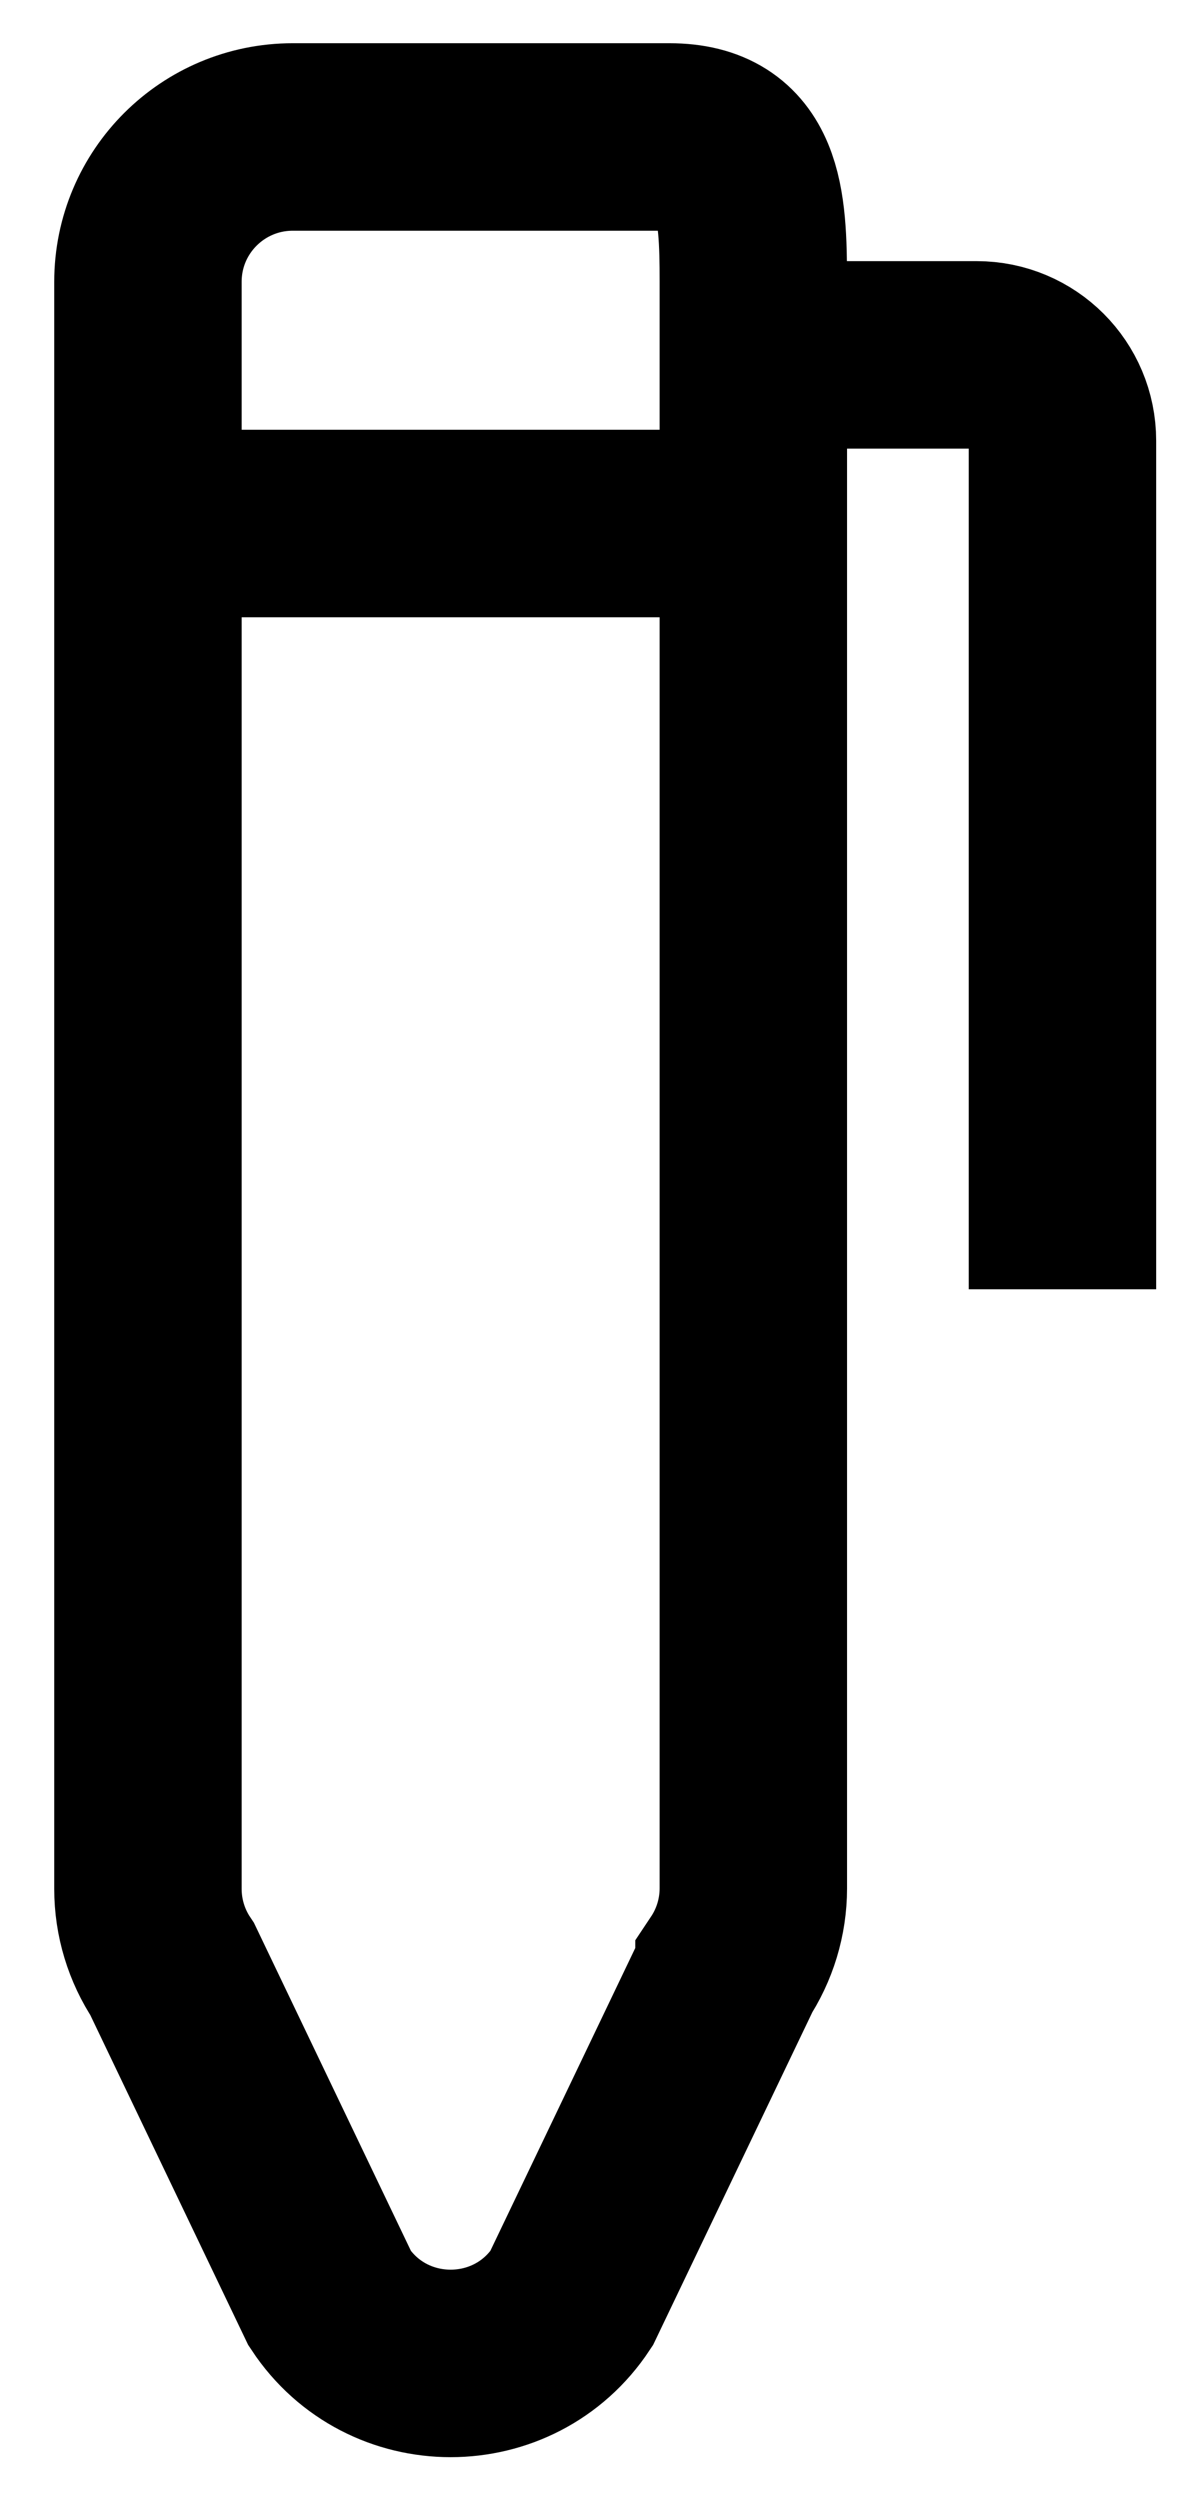 <svg width="38" height="80" viewBox="0 0 38 80" fill="none" xmlns="http://www.w3.org/2000/svg">
<g clip-path="url(#clip0_1_3382)">
<path d="M23.338 63.014L18.293 73.552C16.462 76.319 12.391 76.319 10.56 73.552L5.515 63.014C5.008 62.255 4.736 61.359 4.736 60.443V9.019C4.736 6.448 6.82 4.383 9.372 4.383H21.429C24 4.383 24.117 6.467 24.117 9.019V60.424C24.117 61.339 23.845 62.235 23.338 62.995V63.014Z" stroke="black" stroke-width="6" stroke-miterlimit="10"/>
<path d="M4.716 16.752H24.117" stroke="black" stroke-width="6" stroke-miterlimit="10"/>
<path d="M24.117 11.356H31.266C32.785 11.356 34.013 12.583 34.013 14.103V41.256" stroke="black" stroke-width="6" stroke-miterlimit="10"/>
</g>
<defs>
<clipPath id="clip0_1_3382">
<rect width="37.088" height="80" fill="white" transform="translate(0.333)"/>
</clipPath>
</defs>
</svg>
